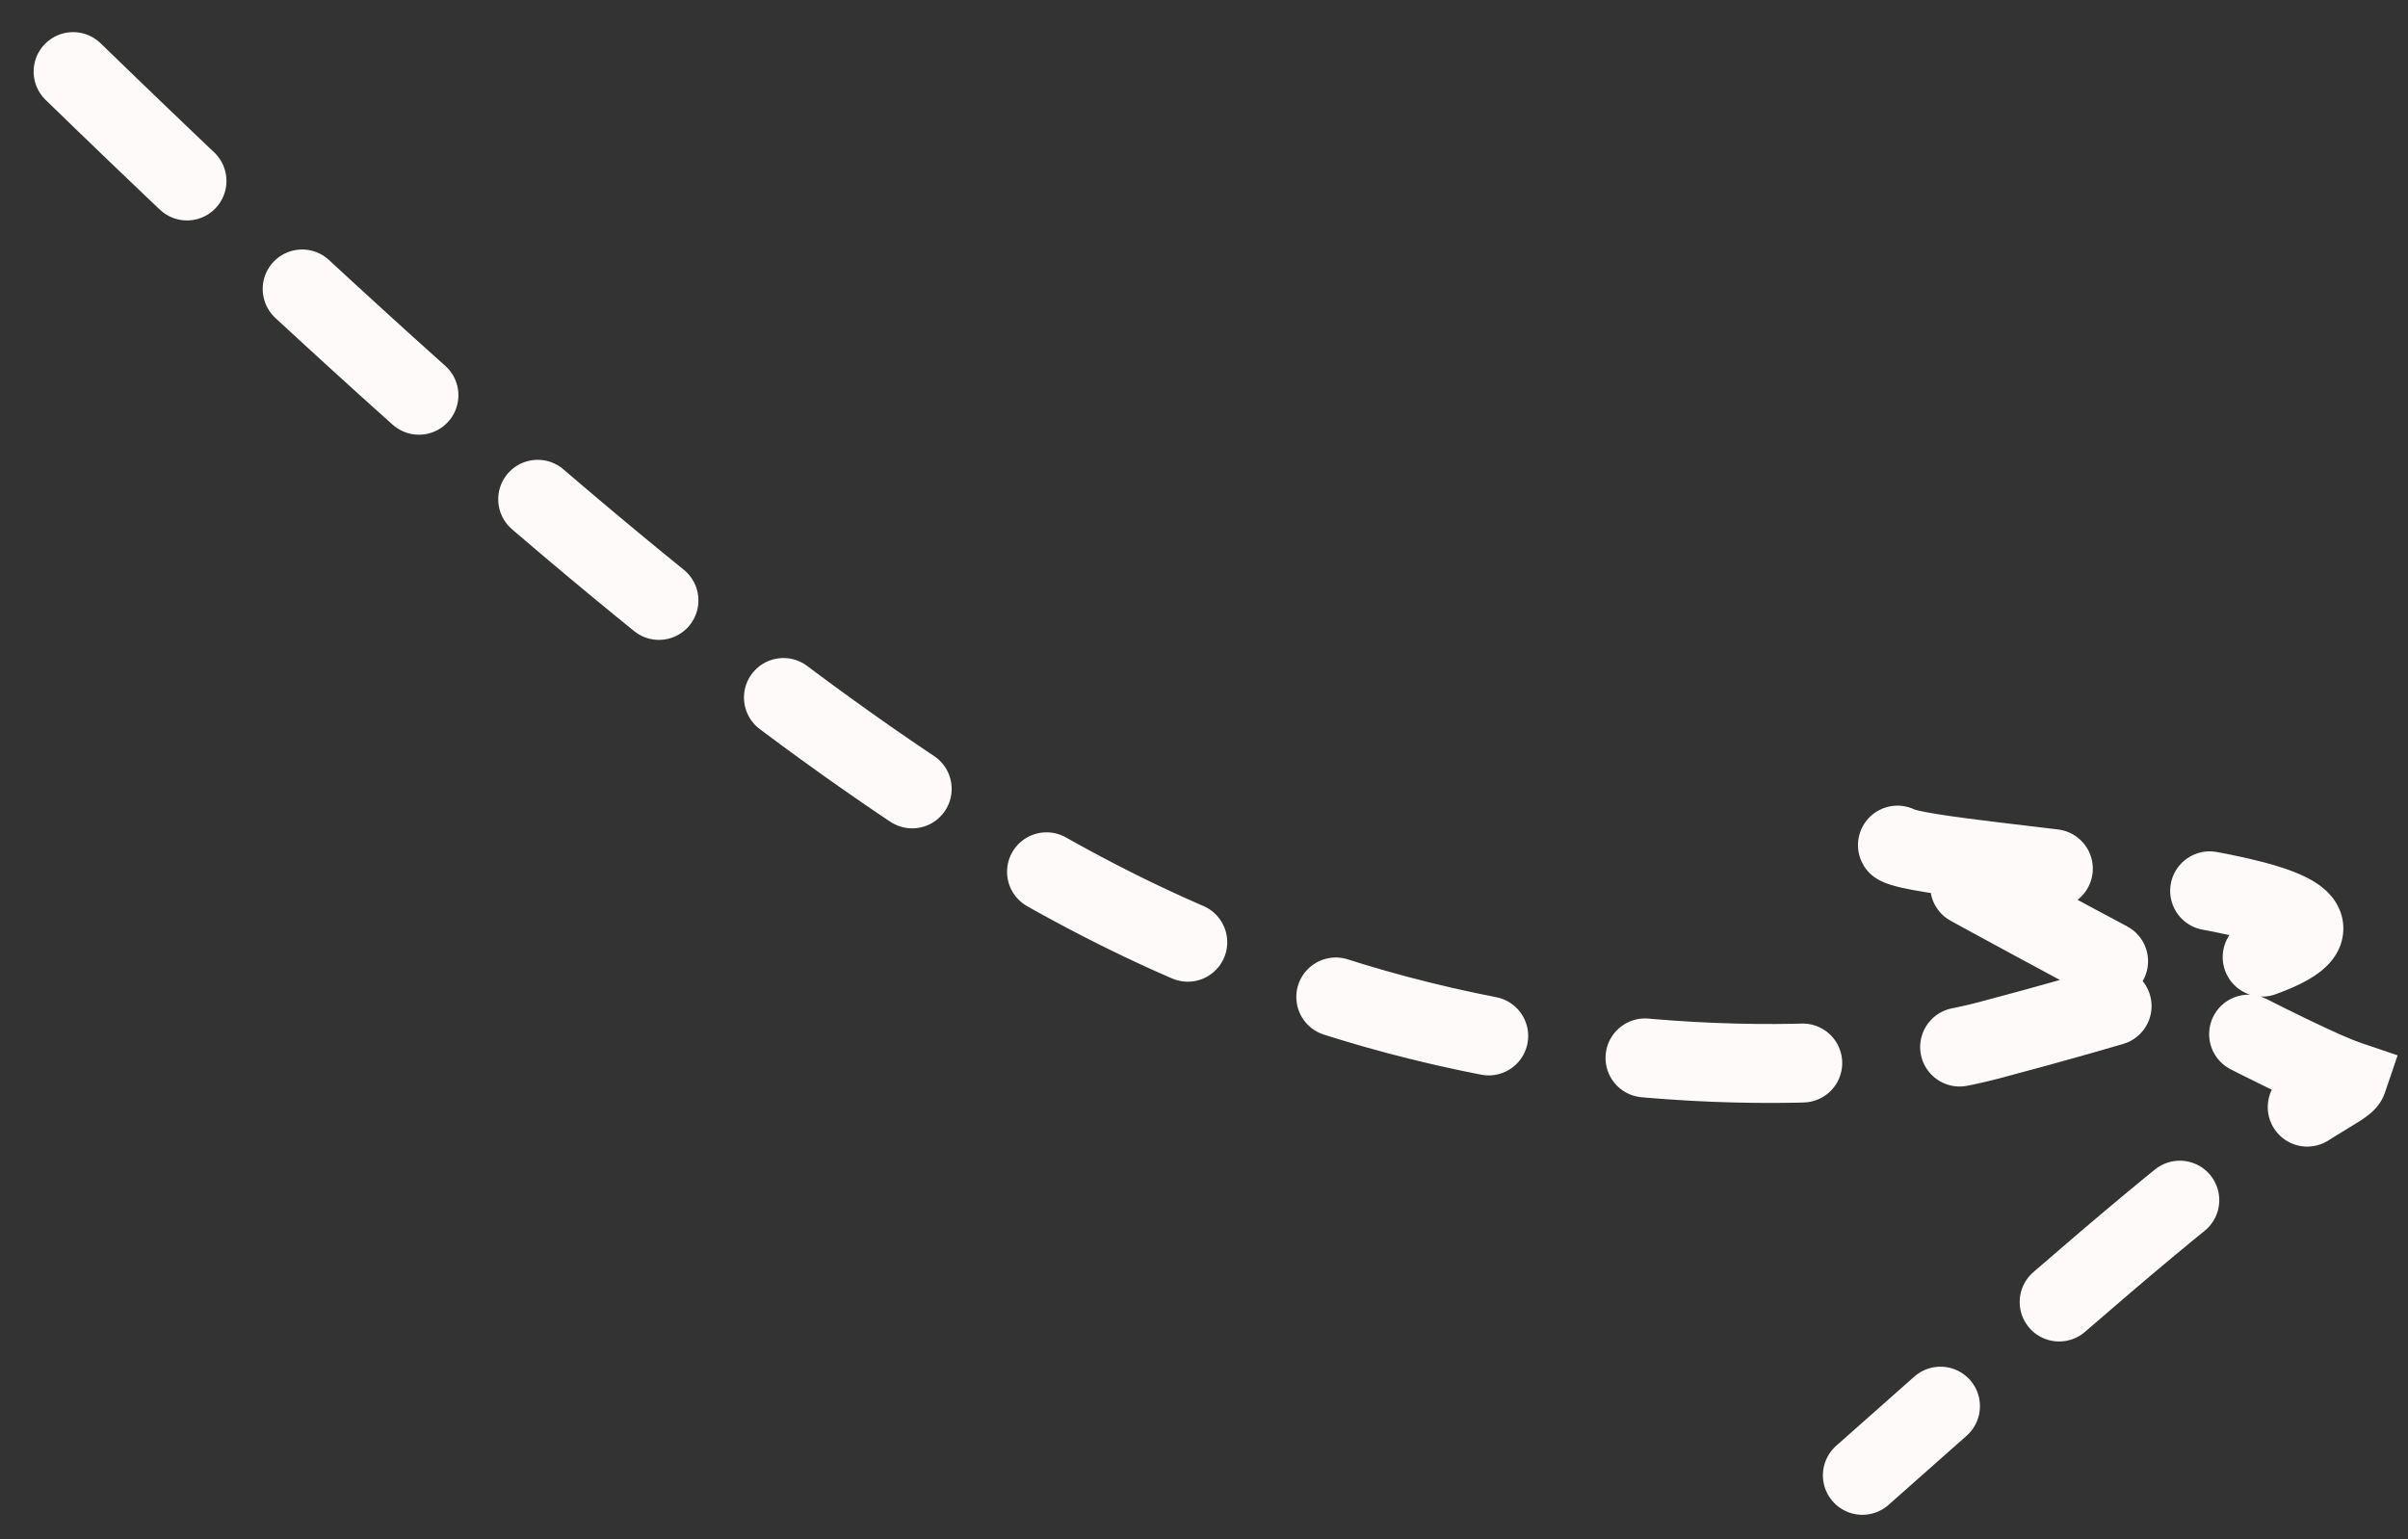 <?xml version="1.0" encoding="UTF-8"?> <svg xmlns="http://www.w3.org/2000/svg" width="61" height="39" viewBox="0 0 61 39" fill="none"><rect x="0" y="0" width="61" height="39" fill="#333333" stroke="none"/><path d="M1.852 1.814C20.244 19.673 27.544 23.338 34.221 25.378C40.5 27.297 47.087 27.233 50.394 26.354C53.627 25.495 55.896 24.791 57.43 24.203C61.873 22.501 49.058 21.948 48.07 21.413C43.768 19.081 57.271 26.617 59.468 27.363C59.401 27.56 58.444 27.904 56.254 29.586C54.065 31.268 50.673 34.277 47.178 37.378" stroke="#FEFAFA" stroke-width="2" stroke-linecap="round" stroke-dasharray="4 4"></path></svg> 